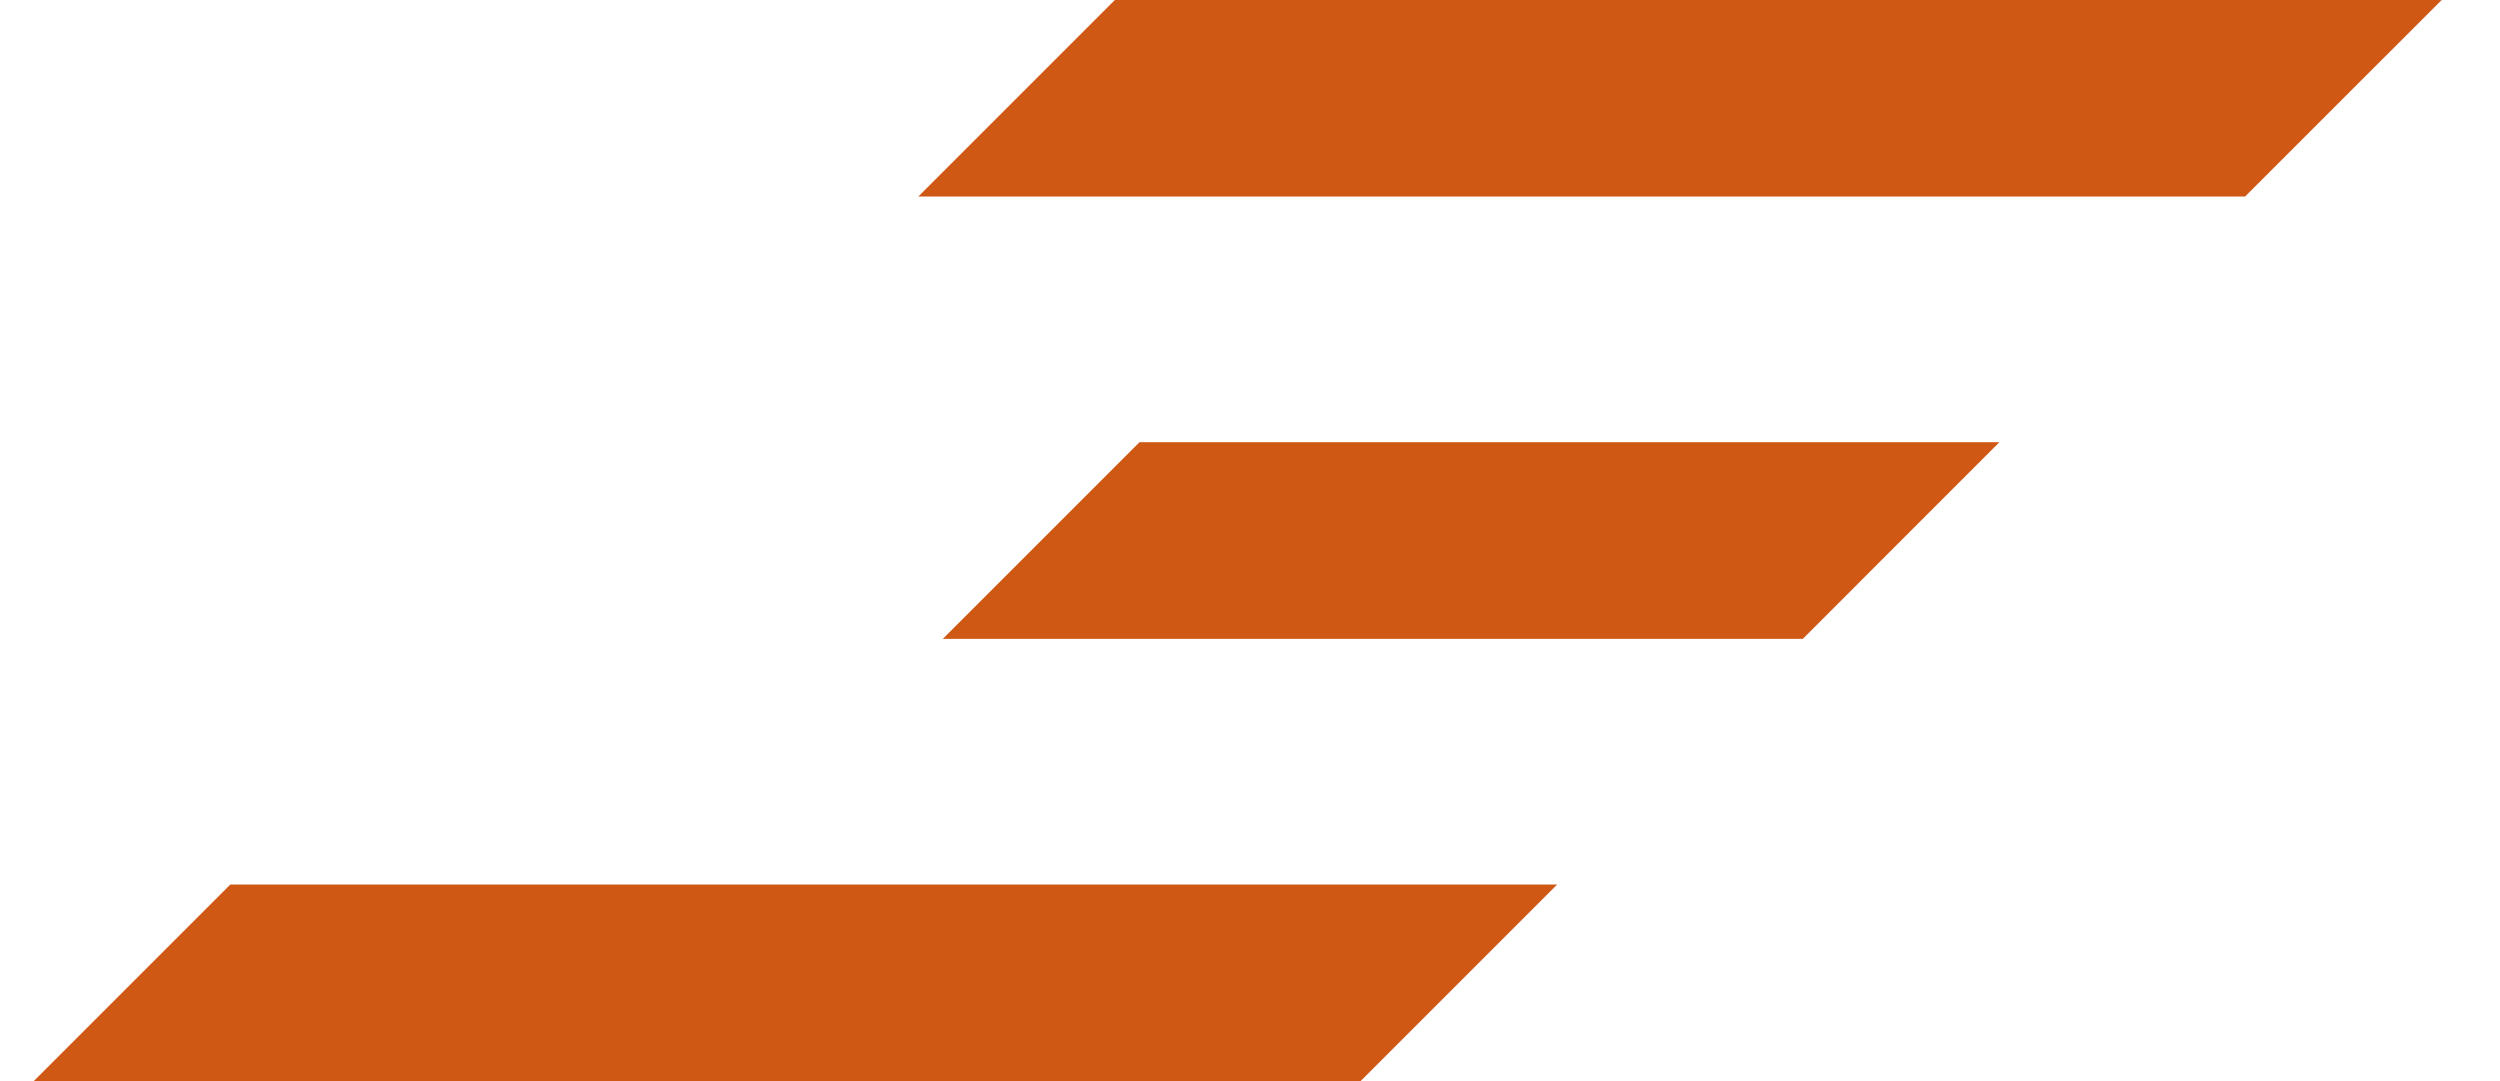 <?xml version="1.0" encoding="utf-8"?><svg width="37" height="16" viewBox="0 0 37 16" fill="none" xmlns="http://www.w3.org/2000/svg">
<path fill-rule="evenodd" clip-rule="evenodd" d="M13.591 2.909L16.5 0H36.137L33.227 2.909H13.591ZM0.5 16L3.409 13.091H23.046L20.137 16H0.5ZM29.591 6.545L26.682 9.455H13.954L16.864 6.545H29.591Z" fill="#D05815"/>
</svg>
